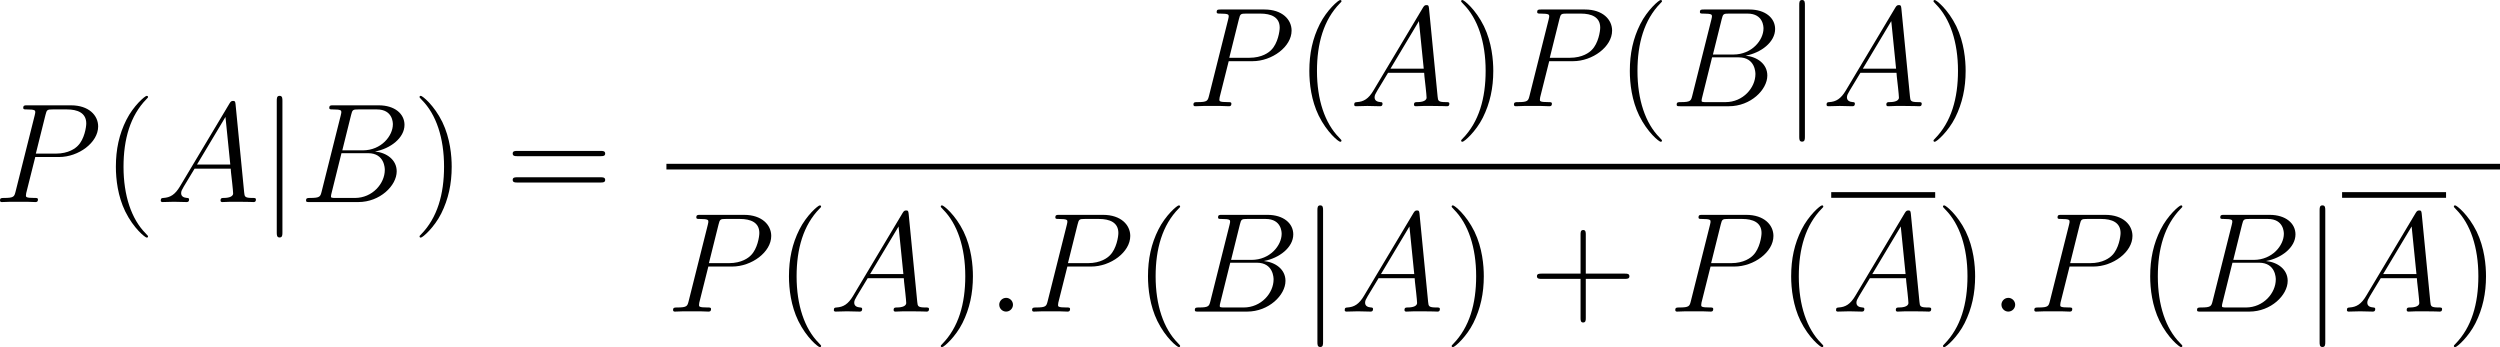 <?xml version='1.0' encoding='UTF-8'?>
<!-- Generated by CodeCogs with dvisvgm 3.2.2 -->
<svg version='1.1' xmlns='http://www.w3.org/2000/svg' xmlns:xlink='http://www.w3.org/1999/xlink' width='238.439pt' height='33.109pt' viewBox='-.539 -.283 238.439 33.109'>
<defs>
<path id='g0-106' d='M1.901-8.536C1.901-8.751 1.901-8.966 1.662-8.966S1.423-8.751 1.423-8.536V2.558C1.423 2.774 1.423 2.989 1.662 2.989S1.901 2.774 1.901 2.558V-8.536Z'/>
<path id='g2-40' d='M3.885 2.905C3.885 2.869 3.885 2.845 3.682 2.642C2.487 1.435 1.817-.538 1.817-2.977C1.817-5.296 2.379-7.293 3.766-8.703C3.885-8.811 3.885-8.835 3.885-8.871C3.885-8.942 3.826-8.966 3.778-8.966C3.622-8.966 2.642-8.106 2.056-6.934C1.447-5.727 1.172-4.447 1.172-2.977C1.172-1.913 1.339-.49 1.961 .789C2.666 2.224 3.646 3.001 3.778 3.001C3.826 3.001 3.885 2.977 3.885 2.905Z'/>
<path id='g2-41' d='M3.371-2.977C3.371-3.885 3.252-5.368 2.582-6.755C1.877-8.189 .897-8.966 .765-8.966C.717-8.966 .658-8.942 .658-8.871C.658-8.835 .658-8.811 .861-8.608C2.056-7.4 2.726-5.428 2.726-2.989C2.726-.669 2.164 1.327 .777 2.738C.658 2.845 .658 2.869 .658 2.905C.658 2.977 .717 3.001 .765 3.001C.921 3.001 1.901 2.14 2.487 .968C3.096-.251 3.371-1.542 3.371-2.977Z'/>
<path id='g2-43' d='M4.77-2.762H8.07C8.237-2.762 8.452-2.762 8.452-2.977C8.452-3.204 8.249-3.204 8.07-3.204H4.77V-6.504C4.77-6.671 4.77-6.886 4.555-6.886C4.328-6.886 4.328-6.683 4.328-6.504V-3.204H1.028C.861-3.204 .646-3.204 .646-2.989C.646-2.762 .849-2.762 1.028-2.762H4.328V.538C4.328 .705 4.328 .921 4.543 .921C4.77 .921 4.77 .717 4.77 .538V-2.762Z'/>
<path id='g2-61' d='M8.07-3.873C8.237-3.873 8.452-3.873 8.452-4.089C8.452-4.316 8.249-4.316 8.07-4.316H1.028C.861-4.316 .646-4.316 .646-4.101C.646-3.873 .849-3.873 1.028-3.873H8.07ZM8.07-1.65C8.237-1.65 8.452-1.65 8.452-1.865C8.452-2.092 8.249-2.092 8.07-2.092H1.028C.861-2.092 .646-2.092 .646-1.877C.646-1.65 .849-1.65 1.028-1.65H8.07Z'/>
<path id='g1-58' d='M2.2-.574C2.2-.921 1.913-1.16 1.626-1.16C1.279-1.16 1.04-.873 1.04-.586C1.04-.239 1.327 0 1.614 0C1.961 0 2.2-.287 2.2-.574Z'/>
<path id='g1-65' d='M2.032-1.327C1.614-.622 1.207-.383 .634-.347C.502-.335 .406-.335 .406-.12C.406-.048 .466 0 .55 0C.765 0 1.303-.024 1.518-.024C1.865-.024 2.248 0 2.582 0C2.654 0 2.798 0 2.798-.227C2.798-.335 2.702-.347 2.63-.347C2.355-.371 2.128-.466 2.128-.753C2.128-.921 2.2-1.052 2.355-1.315L3.264-2.821H6.312C6.324-2.714 6.324-2.618 6.336-2.511C6.372-2.2 6.516-.956 6.516-.729C6.516-.371 5.906-.347 5.715-.347C5.583-.347 5.452-.347 5.452-.132C5.452 0 5.559 0 5.631 0C5.834 0 6.073-.024 6.276-.024H6.958C7.687-.024 8.213 0 8.225 0C8.309 0 8.44 0 8.44-.227C8.44-.347 8.333-.347 8.153-.347C7.496-.347 7.484-.454 7.448-.813L6.719-8.273C6.695-8.512 6.647-8.536 6.516-8.536C6.396-8.536 6.324-8.512 6.217-8.333L2.032-1.327ZM3.467-3.168L5.87-7.185L6.276-3.168H3.467Z'/>
<path id='g1-66' d='M4.376-7.352C4.483-7.795 4.531-7.819 4.997-7.819H6.551C7.902-7.819 7.902-6.671 7.902-6.563C7.902-5.595 6.934-4.364 5.356-4.364H3.634L4.376-7.352ZM6.396-4.268C7.699-4.507 8.883-5.416 8.883-6.516C8.883-7.448 8.058-8.165 6.707-8.165H2.869C2.642-8.165 2.534-8.165 2.534-7.938C2.534-7.819 2.642-7.819 2.821-7.819C3.551-7.819 3.551-7.723 3.551-7.592C3.551-7.568 3.551-7.496 3.503-7.317L1.889-.885C1.781-.466 1.757-.347 .921-.347C.693-.347 .574-.347 .574-.132C.574 0 .646 0 .885 0H4.985C6.814 0 8.225-1.387 8.225-2.594C8.225-3.575 7.364-4.172 6.396-4.268ZM4.698-.347H3.084C2.917-.347 2.893-.347 2.821-.359C2.69-.371 2.678-.395 2.678-.49C2.678-.574 2.702-.646 2.726-.753L3.563-4.125H5.81C7.221-4.125 7.221-2.809 7.221-2.714C7.221-1.566 6.181-.347 4.698-.347Z'/>
<path id='g1-80' d='M3.539-3.802H5.547C7.197-3.802 8.847-5.021 8.847-6.384C8.847-7.317 8.058-8.165 6.551-8.165H2.857C2.63-8.165 2.523-8.165 2.523-7.938C2.523-7.819 2.63-7.819 2.809-7.819C3.539-7.819 3.539-7.723 3.539-7.592C3.539-7.568 3.539-7.496 3.491-7.317L1.877-.885C1.769-.466 1.745-.347 .909-.347C.681-.347 .562-.347 .562-.132C.562 0 .669 0 .741 0C.968 0 1.207-.024 1.435-.024H2.833C3.061-.024 3.312 0 3.539 0C3.634 0 3.766 0 3.766-.227C3.766-.347 3.658-.347 3.479-.347C2.762-.347 2.75-.43 2.75-.55C2.75-.61 2.762-.693 2.774-.753L3.539-3.802ZM4.4-7.352C4.507-7.795 4.555-7.819 5.021-7.819H6.205C7.101-7.819 7.843-7.532 7.843-6.635C7.843-6.324 7.687-5.308 7.137-4.758C6.934-4.543 6.36-4.089 5.272-4.089H3.587L4.4-7.352Z'/>
</defs>
<g id='page1' transform='matrix(1.13 0 0 1.13 -144.394 -75.71)'>
<use x='126.743' y='83.804' xlink:href='#g1-80'/>
<use x='135.914' y='83.804' xlink:href='#g2-40'/>
<use x='140.466' y='83.804' xlink:href='#g1-65'/>
<use x='149.242' y='83.804' xlink:href='#g0-106'/>
<use x='152.563' y='83.804' xlink:href='#g1-66'/>
<use x='162.059' y='83.804' xlink:href='#g2-41'/>
<use x='169.932' y='83.804' xlink:href='#g2-61'/>
<use x='227.473' y='75.716' xlink:href='#g1-80'/>
<use x='236.645' y='75.716' xlink:href='#g2-40'/>
<use x='241.197' y='75.716' xlink:href='#g1-65'/>
<use x='249.972' y='75.716' xlink:href='#g2-41'/>
<use x='254.525' y='75.716' xlink:href='#g1-80'/>
<use x='263.696' y='75.716' xlink:href='#g2-40'/>
<use x='268.248' y='75.716' xlink:href='#g1-66'/>
<use x='277.744' y='75.716' xlink:href='#g0-106'/>
<use x='281.065' y='75.716' xlink:href='#g1-65'/>
<use x='289.84' y='75.716' xlink:href='#g2-41'/>
<rect x='183.553' y='80.576' height='.478' width='154.76'/>
<use x='183.553' y='93.049' xlink:href='#g1-80'/>
<use x='192.724' y='93.049' xlink:href='#g2-40'/>
<use x='197.277' y='93.049' xlink:href='#g1-65'/>
<use x='206.052' y='93.049' xlink:href='#g2-41'/>
<use x='210.604' y='93.049' xlink:href='#g1-58'/>
<use x='213.856' y='93.049' xlink:href='#g1-80'/>
<use x='223.027' y='93.049' xlink:href='#g2-40'/>
<use x='227.579' y='93.049' xlink:href='#g1-66'/>
<use x='237.076' y='93.049' xlink:href='#g0-106'/>
<use x='240.396' y='93.049' xlink:href='#g1-65'/>
<use x='249.172' y='93.049' xlink:href='#g2-41'/>
<use x='256.381' y='93.049' xlink:href='#g2-43'/>
<use x='268.142' y='93.049' xlink:href='#g1-80'/>
<use x='277.313' y='93.049' xlink:href='#g2-40'/>
<rect x='281.866' y='82.967' height='.478' width='8.775'/>
<use x='281.866' y='93.049' xlink:href='#g1-65'/>
<use x='290.641' y='93.049' xlink:href='#g2-41'/>
<use x='295.193' y='93.049' xlink:href='#g1-58'/>
<use x='298.445' y='93.049' xlink:href='#g1-80'/>
<use x='307.616' y='93.049' xlink:href='#g2-40'/>
<use x='312.168' y='93.049' xlink:href='#g1-66'/>
<use x='321.665' y='93.049' xlink:href='#g0-106'/>
<rect x='324.985' y='82.967' height='.478' width='8.775'/>
<use x='324.985' y='93.049' xlink:href='#g1-65'/>
<use x='333.761' y='93.049' xlink:href='#g2-41'/>
</g>
</svg>